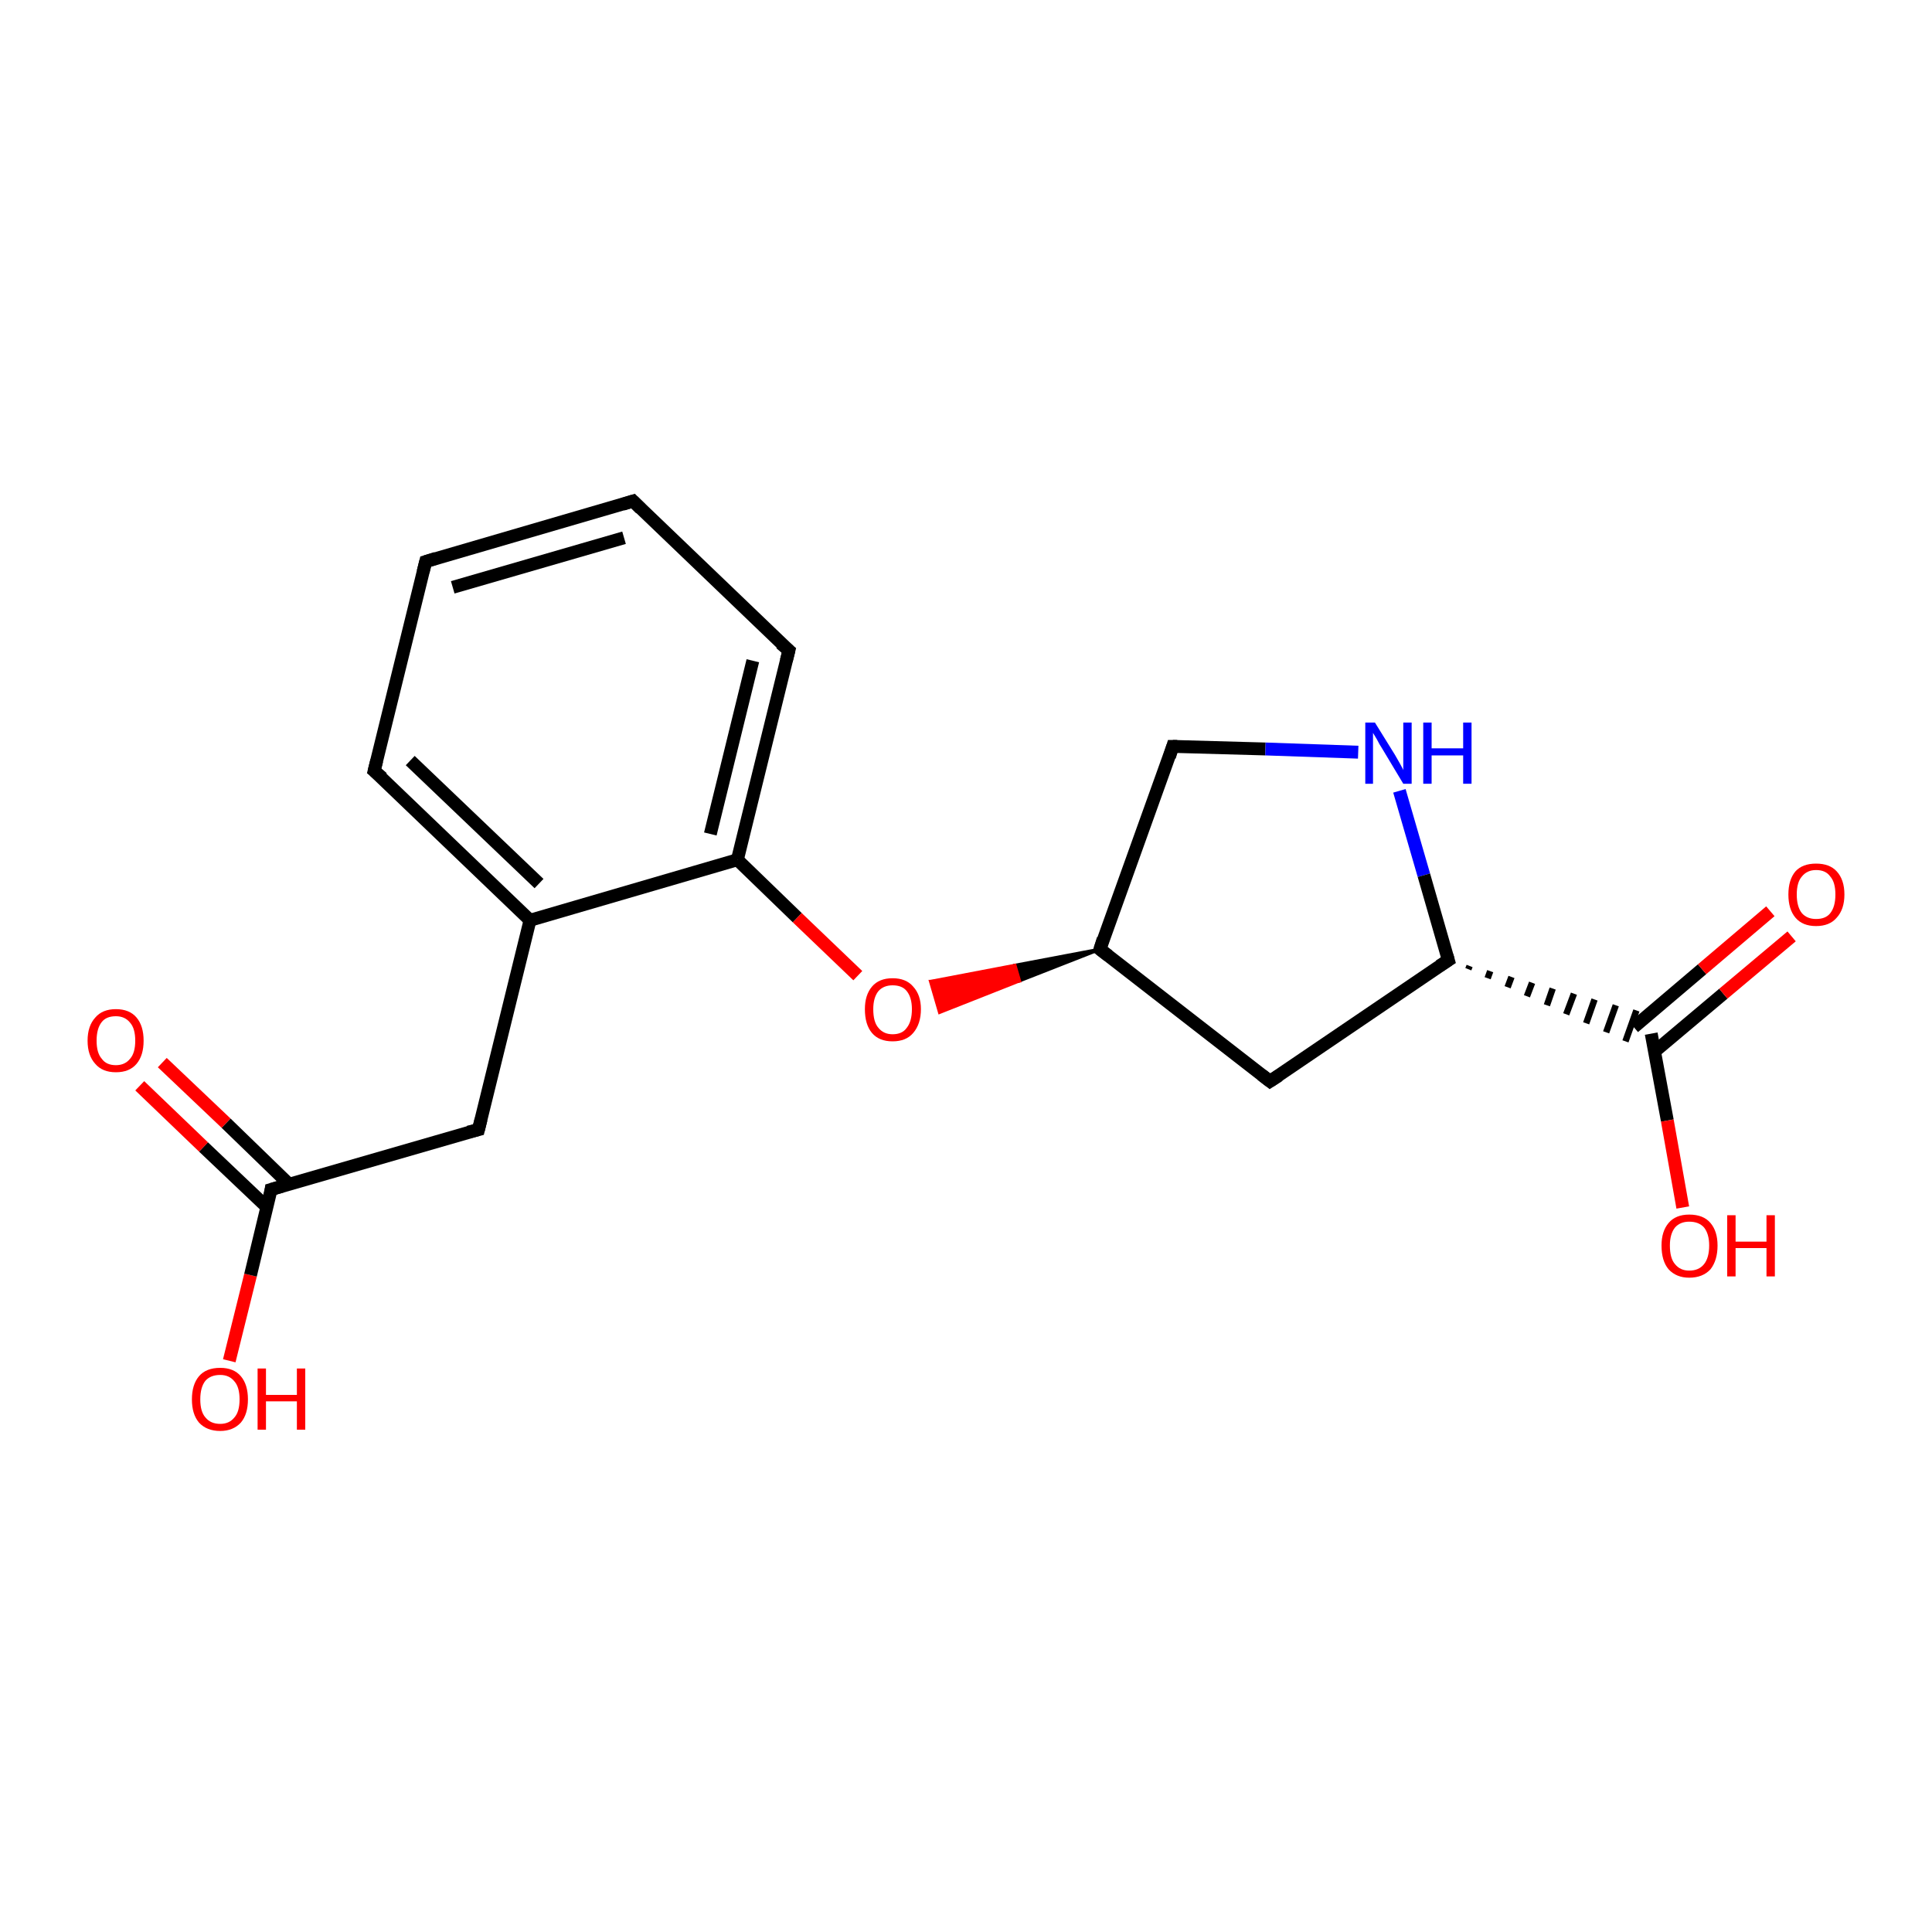 <?xml version='1.0' encoding='iso-8859-1'?>
<svg version='1.1' baseProfile='full'
              xmlns='http://www.w3.org/2000/svg'
                      xmlns:rdkit='http://www.rdkit.org/xml'
                      xmlns:xlink='http://www.w3.org/1999/xlink'
                  xml:space='preserve'
width='300px' height='300px' viewBox='0 0 300 300'>
<!-- END OF HEADER -->
<rect style='opacity:1.0;fill:#FFFFFF;stroke:none' width='300.0' height='300.0' x='0.0' y='0.0'> </rect>
<path class='bond-0 atom-0 atom-1' d='M 35.6,211.3 L 38.9,198.0' style='fill:none;fill-rule:evenodd;stroke:#FF0000;stroke-width:2.0px;stroke-linecap:butt;stroke-linejoin:miter;stroke-opacity:1' />
<path class='bond-0 atom-0 atom-1' d='M 38.9,198.0 L 42.1,184.7' style='fill:none;fill-rule:evenodd;stroke:#000000;stroke-width:2.0px;stroke-linecap:butt;stroke-linejoin:miter;stroke-opacity:1' />
<path class='bond-1 atom-1 atom-2' d='M 44.9,183.9 L 35.1,174.4' style='fill:none;fill-rule:evenodd;stroke:#000000;stroke-width:2.0px;stroke-linecap:butt;stroke-linejoin:miter;stroke-opacity:1' />
<path class='bond-1 atom-1 atom-2' d='M 35.1,174.4 L 25.2,165.0' style='fill:none;fill-rule:evenodd;stroke:#FF0000;stroke-width:2.0px;stroke-linecap:butt;stroke-linejoin:miter;stroke-opacity:1' />
<path class='bond-1 atom-1 atom-2' d='M 41.5,187.5 L 31.6,178.1' style='fill:none;fill-rule:evenodd;stroke:#000000;stroke-width:2.0px;stroke-linecap:butt;stroke-linejoin:miter;stroke-opacity:1' />
<path class='bond-1 atom-1 atom-2' d='M 31.6,178.1 L 21.7,168.6' style='fill:none;fill-rule:evenodd;stroke:#FF0000;stroke-width:2.0px;stroke-linecap:butt;stroke-linejoin:miter;stroke-opacity:1' />
<path class='bond-2 atom-1 atom-3' d='M 42.1,184.7 L 74.3,175.4' style='fill:none;fill-rule:evenodd;stroke:#000000;stroke-width:2.0px;stroke-linecap:butt;stroke-linejoin:miter;stroke-opacity:1' />
<path class='bond-3 atom-3 atom-4' d='M 74.3,175.4 L 82.3,142.9' style='fill:none;fill-rule:evenodd;stroke:#000000;stroke-width:2.0px;stroke-linecap:butt;stroke-linejoin:miter;stroke-opacity:1' />
<path class='bond-4 atom-4 atom-5' d='M 82.3,142.9 L 58.1,119.7' style='fill:none;fill-rule:evenodd;stroke:#000000;stroke-width:2.0px;stroke-linecap:butt;stroke-linejoin:miter;stroke-opacity:1' />
<path class='bond-4 atom-4 atom-5' d='M 83.7,137.2 L 63.7,118.1' style='fill:none;fill-rule:evenodd;stroke:#000000;stroke-width:2.0px;stroke-linecap:butt;stroke-linejoin:miter;stroke-opacity:1' />
<path class='bond-5 atom-5 atom-6' d='M 58.1,119.7 L 66.1,87.2' style='fill:none;fill-rule:evenodd;stroke:#000000;stroke-width:2.0px;stroke-linecap:butt;stroke-linejoin:miter;stroke-opacity:1' />
<path class='bond-6 atom-6 atom-7' d='M 66.1,87.2 L 98.3,77.8' style='fill:none;fill-rule:evenodd;stroke:#000000;stroke-width:2.0px;stroke-linecap:butt;stroke-linejoin:miter;stroke-opacity:1' />
<path class='bond-6 atom-6 atom-7' d='M 70.3,91.2 L 96.9,83.5' style='fill:none;fill-rule:evenodd;stroke:#000000;stroke-width:2.0px;stroke-linecap:butt;stroke-linejoin:miter;stroke-opacity:1' />
<path class='bond-7 atom-7 atom-8' d='M 98.3,77.8 L 122.5,101.0' style='fill:none;fill-rule:evenodd;stroke:#000000;stroke-width:2.0px;stroke-linecap:butt;stroke-linejoin:miter;stroke-opacity:1' />
<path class='bond-8 atom-8 atom-9' d='M 122.5,101.0 L 114.5,133.5' style='fill:none;fill-rule:evenodd;stroke:#000000;stroke-width:2.0px;stroke-linecap:butt;stroke-linejoin:miter;stroke-opacity:1' />
<path class='bond-8 atom-8 atom-9' d='M 116.9,102.6 L 110.3,129.5' style='fill:none;fill-rule:evenodd;stroke:#000000;stroke-width:2.0px;stroke-linecap:butt;stroke-linejoin:miter;stroke-opacity:1' />
<path class='bond-9 atom-9 atom-10' d='M 114.5,133.5 L 123.8,142.5' style='fill:none;fill-rule:evenodd;stroke:#000000;stroke-width:2.0px;stroke-linecap:butt;stroke-linejoin:miter;stroke-opacity:1' />
<path class='bond-9 atom-9 atom-10' d='M 123.8,142.5 L 133.2,151.5' style='fill:none;fill-rule:evenodd;stroke:#FF0000;stroke-width:2.0px;stroke-linecap:butt;stroke-linejoin:miter;stroke-opacity:1' />
<path class='bond-10 atom-11 atom-10' d='M 170.8,147.4 L 158.3,152.3 L 157.6,149.9 Z' style='fill:#000000;fill-rule:evenodd;fill-opacity:1;stroke:#000000;stroke-width:0.5px;stroke-linecap:butt;stroke-linejoin:miter;stroke-opacity:1;' />
<path class='bond-10 atom-11 atom-10' d='M 158.3,152.3 L 144.5,152.4 L 145.9,157.2 Z' style='fill:#FF0000;fill-rule:evenodd;fill-opacity:1;stroke:#FF0000;stroke-width:0.5px;stroke-linecap:butt;stroke-linejoin:miter;stroke-opacity:1;' />
<path class='bond-10 atom-11 atom-10' d='M 158.3,152.3 L 157.6,149.9 L 144.5,152.4 Z' style='fill:#FF0000;fill-rule:evenodd;fill-opacity:1;stroke:#FF0000;stroke-width:0.5px;stroke-linecap:butt;stroke-linejoin:miter;stroke-opacity:1;' />
<path class='bond-11 atom-11 atom-12' d='M 170.8,147.4 L 182.1,115.9' style='fill:none;fill-rule:evenodd;stroke:#000000;stroke-width:2.0px;stroke-linecap:butt;stroke-linejoin:miter;stroke-opacity:1' />
<path class='bond-12 atom-12 atom-13' d='M 182.1,115.9 L 196.5,116.3' style='fill:none;fill-rule:evenodd;stroke:#000000;stroke-width:2.0px;stroke-linecap:butt;stroke-linejoin:miter;stroke-opacity:1' />
<path class='bond-12 atom-12 atom-13' d='M 196.5,116.3 L 210.9,116.8' style='fill:none;fill-rule:evenodd;stroke:#0000FF;stroke-width:2.0px;stroke-linecap:butt;stroke-linejoin:miter;stroke-opacity:1' />
<path class='bond-13 atom-13 atom-14' d='M 217.3,122.8 L 221.1,135.9' style='fill:none;fill-rule:evenodd;stroke:#0000FF;stroke-width:2.0px;stroke-linecap:butt;stroke-linejoin:miter;stroke-opacity:1' />
<path class='bond-13 atom-13 atom-14' d='M 221.1,135.9 L 224.9,149.1' style='fill:none;fill-rule:evenodd;stroke:#000000;stroke-width:2.0px;stroke-linecap:butt;stroke-linejoin:miter;stroke-opacity:1' />
<path class='bond-14 atom-14 atom-15' d='M 224.9,149.1 L 197.2,167.9' style='fill:none;fill-rule:evenodd;stroke:#000000;stroke-width:2.0px;stroke-linecap:butt;stroke-linejoin:miter;stroke-opacity:1' />
<path class='bond-15 atom-14 atom-16' d='M 228.0,150.5 L 228.2,150.0' style='fill:none;fill-rule:evenodd;stroke:#000000;stroke-width:1.0px;stroke-linecap:butt;stroke-linejoin:miter;stroke-opacity:1' />
<path class='bond-15 atom-14 atom-16' d='M 231.0,151.9 L 231.4,150.8' style='fill:none;fill-rule:evenodd;stroke:#000000;stroke-width:1.0px;stroke-linecap:butt;stroke-linejoin:miter;stroke-opacity:1' />
<path class='bond-15 atom-14 atom-16' d='M 234.1,153.3 L 234.7,151.7' style='fill:none;fill-rule:evenodd;stroke:#000000;stroke-width:1.0px;stroke-linecap:butt;stroke-linejoin:miter;stroke-opacity:1' />
<path class='bond-15 atom-14 atom-16' d='M 237.1,154.7 L 237.9,152.6' style='fill:none;fill-rule:evenodd;stroke:#000000;stroke-width:1.0px;stroke-linecap:butt;stroke-linejoin:miter;stroke-opacity:1' />
<path class='bond-15 atom-14 atom-16' d='M 240.2,156.1 L 241.1,153.5' style='fill:none;fill-rule:evenodd;stroke:#000000;stroke-width:1.0px;stroke-linecap:butt;stroke-linejoin:miter;stroke-opacity:1' />
<path class='bond-15 atom-14 atom-16' d='M 243.2,157.5 L 244.4,154.3' style='fill:none;fill-rule:evenodd;stroke:#000000;stroke-width:1.0px;stroke-linecap:butt;stroke-linejoin:miter;stroke-opacity:1' />
<path class='bond-15 atom-14 atom-16' d='M 246.3,158.9 L 247.6,155.2' style='fill:none;fill-rule:evenodd;stroke:#000000;stroke-width:1.0px;stroke-linecap:butt;stroke-linejoin:miter;stroke-opacity:1' />
<path class='bond-15 atom-14 atom-16' d='M 249.4,160.3 L 250.9,156.1' style='fill:none;fill-rule:evenodd;stroke:#000000;stroke-width:1.0px;stroke-linecap:butt;stroke-linejoin:miter;stroke-opacity:1' />
<path class='bond-15 atom-14 atom-16' d='M 252.4,161.7 L 254.1,156.9' style='fill:none;fill-rule:evenodd;stroke:#000000;stroke-width:1.0px;stroke-linecap:butt;stroke-linejoin:miter;stroke-opacity:1' />
<path class='bond-16 atom-16 atom-17' d='M 256.4,160.5 L 258.9,174.0' style='fill:none;fill-rule:evenodd;stroke:#000000;stroke-width:2.0px;stroke-linecap:butt;stroke-linejoin:miter;stroke-opacity:1' />
<path class='bond-16 atom-16 atom-17' d='M 258.9,174.0 L 261.3,187.5' style='fill:none;fill-rule:evenodd;stroke:#FF0000;stroke-width:2.0px;stroke-linecap:butt;stroke-linejoin:miter;stroke-opacity:1' />
<path class='bond-17 atom-16 atom-18' d='M 256.9,163.3 L 267.6,154.3' style='fill:none;fill-rule:evenodd;stroke:#000000;stroke-width:2.0px;stroke-linecap:butt;stroke-linejoin:miter;stroke-opacity:1' />
<path class='bond-17 atom-16 atom-18' d='M 267.6,154.3 L 278.2,145.4' style='fill:none;fill-rule:evenodd;stroke:#FF0000;stroke-width:2.0px;stroke-linecap:butt;stroke-linejoin:miter;stroke-opacity:1' />
<path class='bond-17 atom-16 atom-18' d='M 253.7,159.5 L 264.3,150.5' style='fill:none;fill-rule:evenodd;stroke:#000000;stroke-width:2.0px;stroke-linecap:butt;stroke-linejoin:miter;stroke-opacity:1' />
<path class='bond-17 atom-16 atom-18' d='M 264.3,150.5 L 274.9,141.5' style='fill:none;fill-rule:evenodd;stroke:#FF0000;stroke-width:2.0px;stroke-linecap:butt;stroke-linejoin:miter;stroke-opacity:1' />
<path class='bond-18 atom-9 atom-4' d='M 114.5,133.5 L 82.3,142.9' style='fill:none;fill-rule:evenodd;stroke:#000000;stroke-width:2.0px;stroke-linecap:butt;stroke-linejoin:miter;stroke-opacity:1' />
<path class='bond-19 atom-15 atom-11' d='M 197.2,167.9 L 170.8,147.4' style='fill:none;fill-rule:evenodd;stroke:#000000;stroke-width:2.0px;stroke-linecap:butt;stroke-linejoin:miter;stroke-opacity:1' />
<path d='M 42.0,185.4 L 42.1,184.7 L 43.8,184.2' style='fill:none;stroke:#000000;stroke-width:2.0px;stroke-linecap:butt;stroke-linejoin:miter;stroke-opacity:1;' />
<path d='M 72.7,175.8 L 74.3,175.4 L 74.7,173.8' style='fill:none;stroke:#000000;stroke-width:2.0px;stroke-linecap:butt;stroke-linejoin:miter;stroke-opacity:1;' />
<path d='M 59.4,120.8 L 58.1,119.7 L 58.5,118.1' style='fill:none;stroke:#000000;stroke-width:2.0px;stroke-linecap:butt;stroke-linejoin:miter;stroke-opacity:1;' />
<path d='M 65.7,88.8 L 66.1,87.2 L 67.7,86.7' style='fill:none;stroke:#000000;stroke-width:2.0px;stroke-linecap:butt;stroke-linejoin:miter;stroke-opacity:1;' />
<path d='M 96.7,78.3 L 98.3,77.8 L 99.5,79.0' style='fill:none;stroke:#000000;stroke-width:2.0px;stroke-linecap:butt;stroke-linejoin:miter;stroke-opacity:1;' />
<path d='M 121.2,99.9 L 122.5,101.0 L 122.1,102.6' style='fill:none;stroke:#000000;stroke-width:2.0px;stroke-linecap:butt;stroke-linejoin:miter;stroke-opacity:1;' />
<path d='M 171.3,145.8 L 170.8,147.4 L 172.1,148.4' style='fill:none;stroke:#000000;stroke-width:2.0px;stroke-linecap:butt;stroke-linejoin:miter;stroke-opacity:1;' />
<path d='M 181.6,117.5 L 182.1,115.9 L 182.8,115.9' style='fill:none;stroke:#000000;stroke-width:2.0px;stroke-linecap:butt;stroke-linejoin:miter;stroke-opacity:1;' />
<path d='M 224.7,148.4 L 224.9,149.1 L 223.5,150.0' style='fill:none;stroke:#000000;stroke-width:2.0px;stroke-linecap:butt;stroke-linejoin:miter;stroke-opacity:1;' />
<path d='M 198.6,167.0 L 197.2,167.9 L 195.9,166.9' style='fill:none;stroke:#000000;stroke-width:2.0px;stroke-linecap:butt;stroke-linejoin:miter;stroke-opacity:1;' />
<path class='atom-0' d='M 29.8 217.3
Q 29.8 215.0, 30.9 213.7
Q 32.0 212.4, 34.2 212.4
Q 36.3 212.4, 37.4 213.7
Q 38.5 215.0, 38.5 217.3
Q 38.5 219.6, 37.4 220.9
Q 36.2 222.2, 34.2 222.2
Q 32.1 222.2, 30.9 220.9
Q 29.8 219.6, 29.8 217.3
M 34.2 221.1
Q 35.6 221.1, 36.4 220.1
Q 37.2 219.2, 37.2 217.3
Q 37.2 215.4, 36.4 214.5
Q 35.6 213.5, 34.2 213.5
Q 32.7 213.5, 31.9 214.4
Q 31.1 215.4, 31.1 217.3
Q 31.1 219.2, 31.9 220.1
Q 32.7 221.1, 34.2 221.1
' fill='#FF0000'/>
<path class='atom-0' d='M 40.0 212.5
L 41.3 212.5
L 41.3 216.6
L 46.1 216.6
L 46.1 212.5
L 47.4 212.5
L 47.4 222.0
L 46.1 222.0
L 46.1 217.6
L 41.3 217.6
L 41.3 222.0
L 40.0 222.0
L 40.0 212.5
' fill='#FF0000'/>
<path class='atom-2' d='M 13.6 161.6
Q 13.6 159.3, 14.8 158.0
Q 15.9 156.7, 18.0 156.7
Q 20.1 156.7, 21.2 158.0
Q 22.3 159.3, 22.3 161.6
Q 22.3 163.9, 21.2 165.2
Q 20.1 166.5, 18.0 166.5
Q 15.9 166.5, 14.8 165.2
Q 13.6 163.9, 13.6 161.6
M 18.0 165.4
Q 19.4 165.4, 20.2 164.4
Q 21.0 163.5, 21.0 161.6
Q 21.0 159.7, 20.2 158.8
Q 19.4 157.8, 18.0 157.8
Q 16.5 157.8, 15.8 158.7
Q 15.0 159.7, 15.0 161.6
Q 15.0 163.5, 15.8 164.4
Q 16.5 165.4, 18.0 165.4
' fill='#FF0000'/>
<path class='atom-10' d='M 134.3 156.7
Q 134.3 154.5, 135.4 153.2
Q 136.5 151.9, 138.6 151.9
Q 140.7 151.9, 141.8 153.2
Q 143.0 154.5, 143.0 156.7
Q 143.0 159.0, 141.8 160.4
Q 140.7 161.7, 138.6 161.7
Q 136.5 161.7, 135.4 160.4
Q 134.3 159.1, 134.3 156.7
M 138.6 160.6
Q 140.1 160.6, 140.8 159.6
Q 141.6 158.6, 141.6 156.7
Q 141.6 154.9, 140.8 153.9
Q 140.1 153.0, 138.6 153.0
Q 137.2 153.0, 136.4 153.9
Q 135.6 154.9, 135.6 156.7
Q 135.6 158.7, 136.4 159.6
Q 137.2 160.6, 138.6 160.6
' fill='#FF0000'/>
<path class='atom-13' d='M 213.5 112.2
L 216.6 117.2
Q 216.9 117.7, 217.4 118.6
Q 217.9 119.5, 217.9 119.6
L 217.9 112.2
L 219.2 112.2
L 219.2 121.7
L 217.9 121.7
L 214.6 116.2
Q 214.2 115.6, 213.8 114.8
Q 213.4 114.1, 213.2 113.8
L 213.2 121.7
L 212.0 121.7
L 212.0 112.2
L 213.5 112.2
' fill='#0000FF'/>
<path class='atom-13' d='M 221.0 112.2
L 222.3 112.2
L 222.3 116.2
L 227.2 116.2
L 227.2 112.2
L 228.5 112.2
L 228.5 121.7
L 227.2 121.7
L 227.2 117.3
L 222.3 117.3
L 222.3 121.7
L 221.0 121.7
L 221.0 112.2
' fill='#0000FF'/>
<path class='atom-17' d='M 258.0 193.4
Q 258.0 191.2, 259.1 189.9
Q 260.2 188.6, 262.3 188.6
Q 264.5 188.6, 265.6 189.9
Q 266.7 191.2, 266.7 193.4
Q 266.7 195.7, 265.6 197.1
Q 264.4 198.4, 262.3 198.4
Q 260.3 198.4, 259.1 197.1
Q 258.0 195.8, 258.0 193.4
M 262.3 197.3
Q 263.8 197.3, 264.6 196.3
Q 265.4 195.3, 265.4 193.4
Q 265.4 191.6, 264.6 190.6
Q 263.8 189.7, 262.3 189.7
Q 260.9 189.7, 260.1 190.6
Q 259.3 191.6, 259.3 193.4
Q 259.3 195.4, 260.1 196.3
Q 260.9 197.3, 262.3 197.3
' fill='#FF0000'/>
<path class='atom-17' d='M 268.2 188.7
L 269.5 188.7
L 269.5 192.8
L 274.3 192.8
L 274.3 188.7
L 275.6 188.7
L 275.6 198.2
L 274.3 198.2
L 274.3 193.8
L 269.5 193.8
L 269.5 198.2
L 268.2 198.2
L 268.2 188.7
' fill='#FF0000'/>
<path class='atom-18' d='M 277.7 138.9
Q 277.7 136.6, 278.8 135.3
Q 279.9 134.1, 282.0 134.1
Q 284.1 134.1, 285.2 135.3
Q 286.4 136.6, 286.4 138.9
Q 286.4 141.2, 285.2 142.5
Q 284.1 143.8, 282.0 143.8
Q 279.9 143.8, 278.8 142.5
Q 277.7 141.2, 277.7 138.9
M 282.0 142.7
Q 283.5 142.7, 284.2 141.8
Q 285.0 140.8, 285.0 138.9
Q 285.0 137.0, 284.2 136.1
Q 283.5 135.1, 282.0 135.1
Q 280.6 135.1, 279.8 136.1
Q 279.0 137.0, 279.0 138.9
Q 279.0 140.8, 279.8 141.8
Q 280.6 142.7, 282.0 142.7
' fill='#FF0000'/>
</svg>
